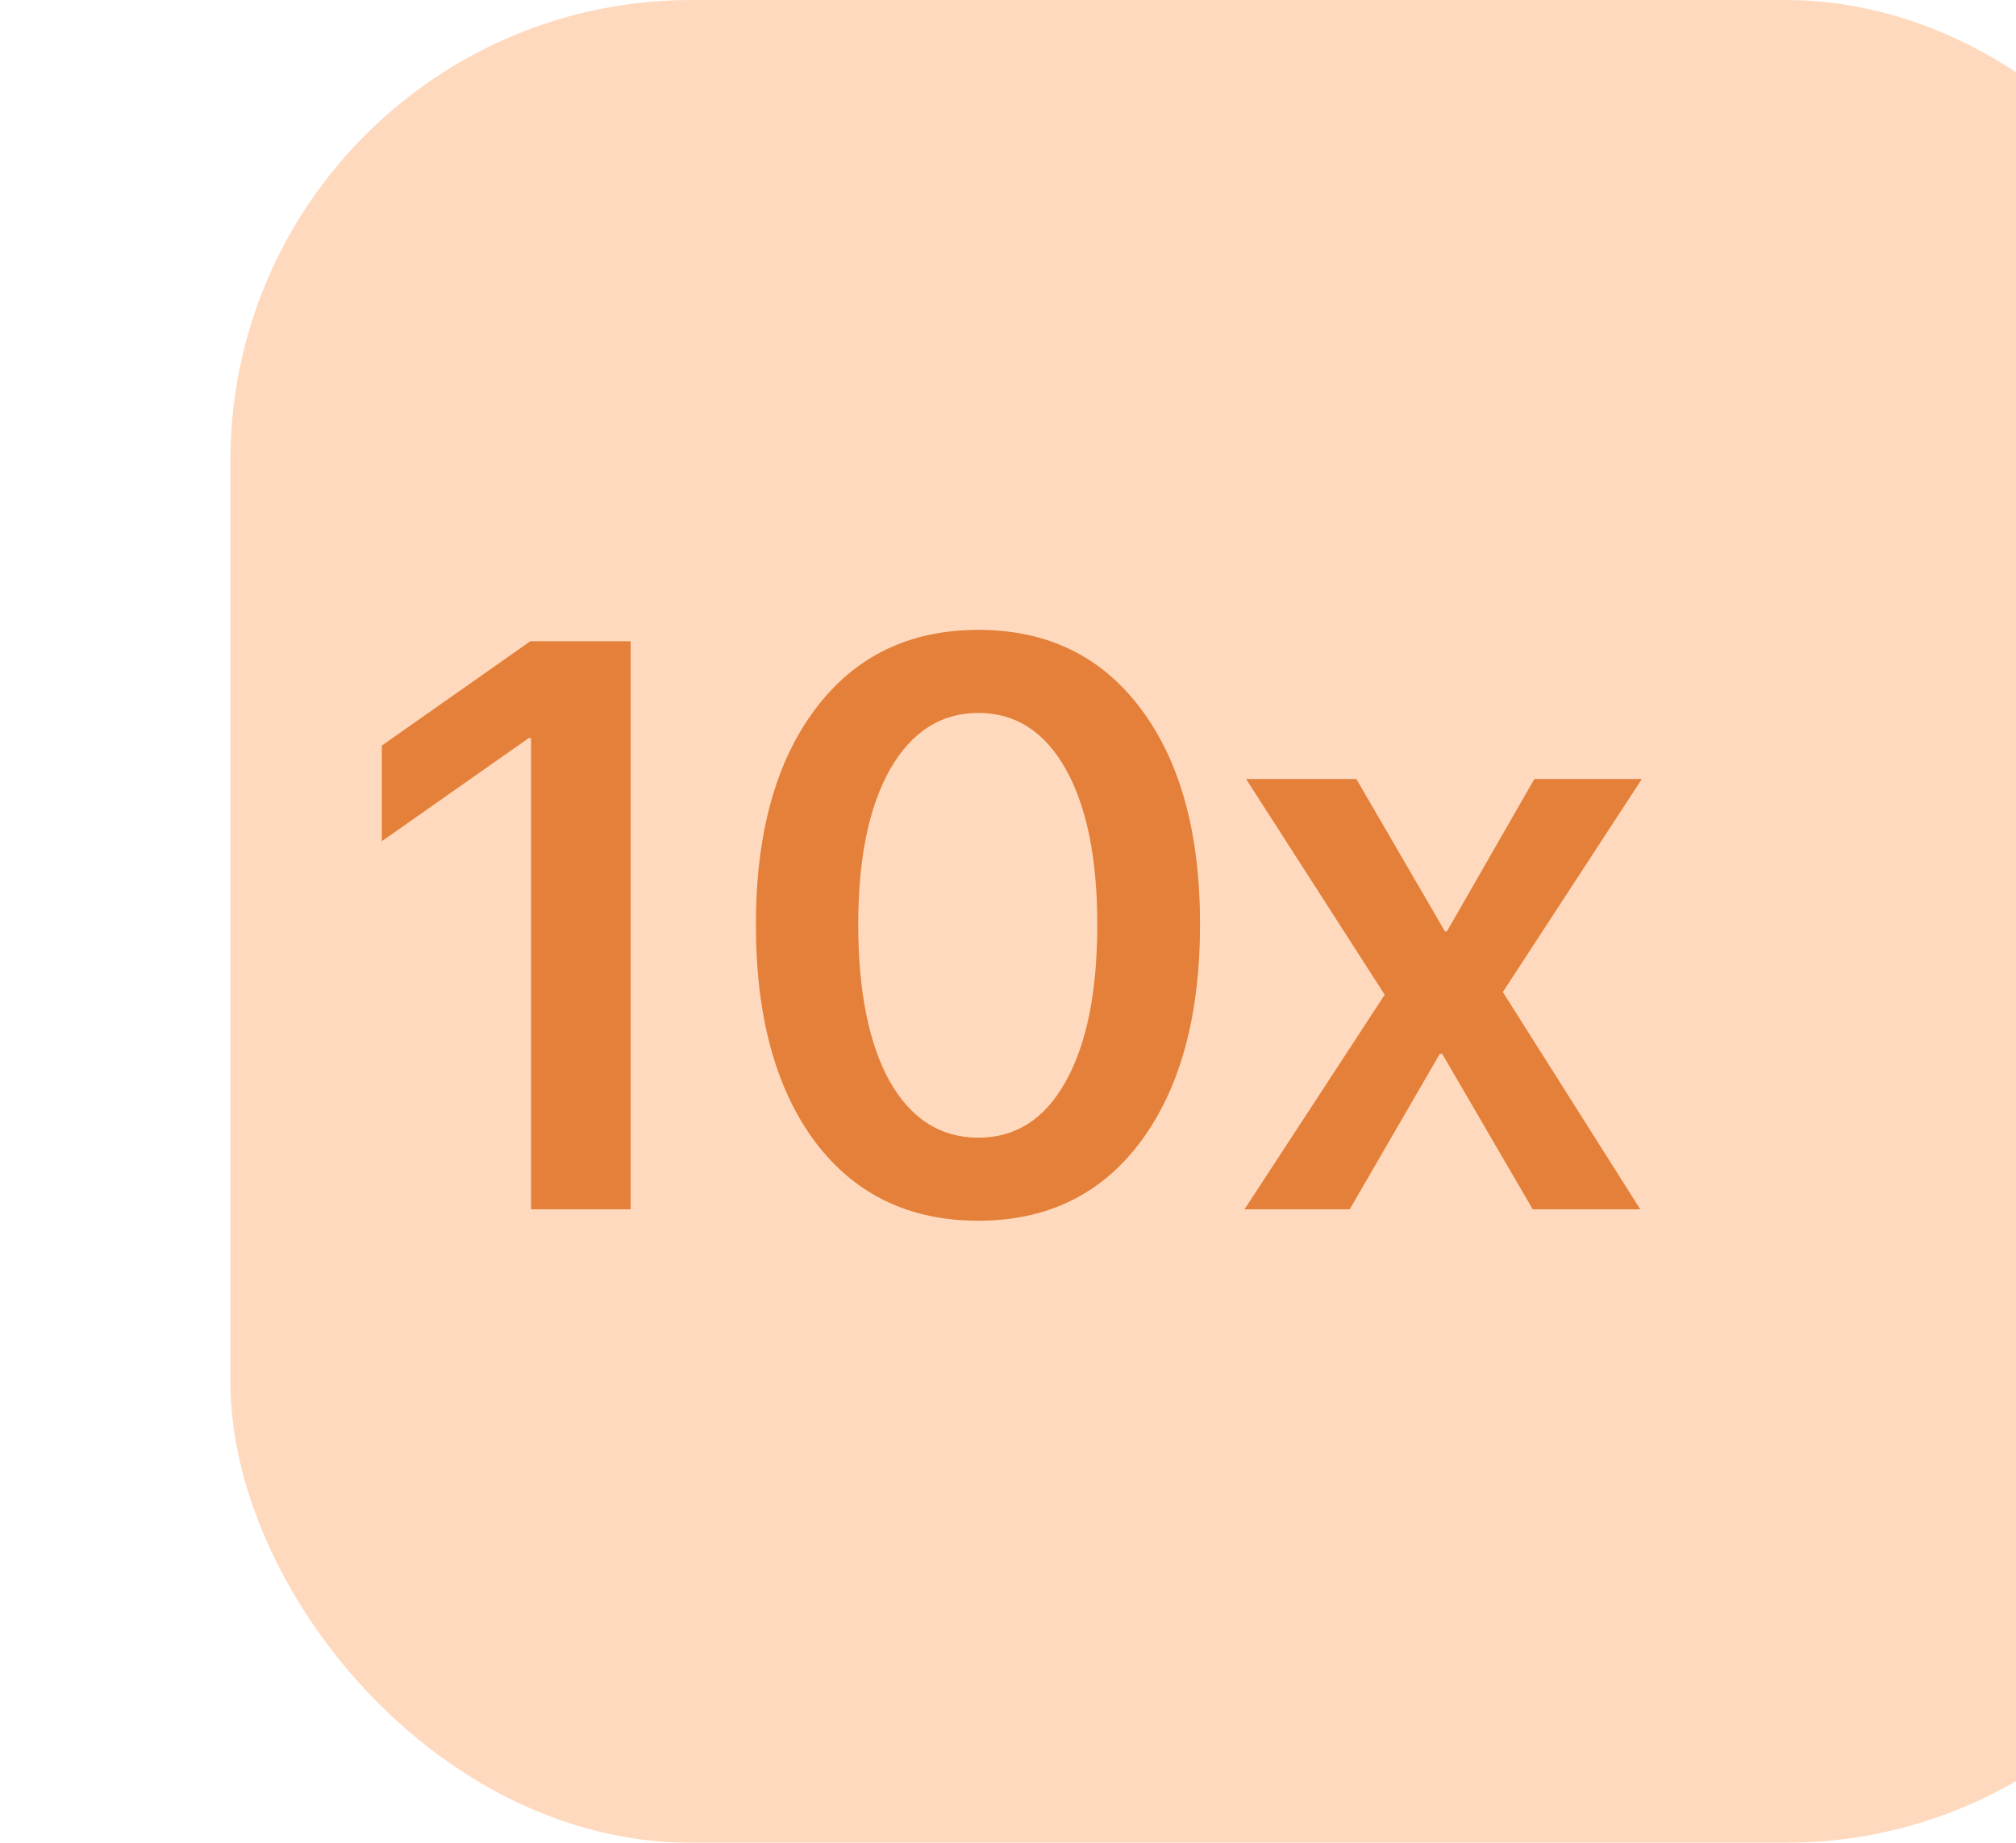 <?xml version="1.0" encoding="UTF-8"?> <svg xmlns="http://www.w3.org/2000/svg" width="35" height="32" viewBox="0 0 35 32" fill="none"> <g filter="url(#filter0_i_1213_190)"> <rect width="35" height="32" rx="8" fill="#FFD9BE"></rect> </g> <path d="M9.22 21V12.817H9.179L6.629 14.608V12.947L9.206 11.136H10.949V21H9.22ZM16.985 21.198C15.782 21.198 14.837 20.74 14.148 19.824C13.465 18.904 13.123 17.648 13.123 16.058C13.123 14.476 13.467 13.227 14.155 12.312C14.843 11.396 15.787 10.938 16.985 10.938C18.184 10.938 19.125 11.396 19.809 12.312C20.492 13.223 20.834 14.469 20.834 16.051C20.834 17.637 20.492 18.892 19.809 19.817C19.125 20.738 18.184 21.198 16.985 21.198ZM16.985 19.756C17.637 19.756 18.143 19.43 18.503 18.778C18.867 18.127 19.05 17.22 19.05 16.058C19.05 14.905 18.867 14.005 18.503 13.357C18.138 12.706 17.633 12.38 16.985 12.38C16.338 12.38 15.828 12.706 15.454 13.357C15.085 14.009 14.9 14.907 14.9 16.051C14.9 17.213 15.083 18.122 15.447 18.778C15.816 19.43 16.329 19.756 16.985 19.756ZM25.038 18.3H24.997L23.432 21H21.606L24.04 17.274L21.634 13.528H23.548L25.086 16.174H25.12L26.638 13.528H28.504L26.091 17.227L28.477 21H26.61L25.038 18.3Z" fill="#E48039"></path> <defs> <filter id="filter0_i_1213_190" x="0" y="0" width="38" height="32" filterUnits="userSpaceOnUse" color-interpolation-filters="sRGB"> <feFlood flood-opacity="0" result="BackgroundImageFix"></feFlood> <feBlend mode="normal" in="SourceGraphic" in2="BackgroundImageFix" result="shape"></feBlend> <feColorMatrix in="SourceAlpha" type="matrix" values="0 0 0 0 0 0 0 0 0 0 0 0 0 0 0 0 0 0 127 0" result="hardAlpha"></feColorMatrix> <feOffset dx="4"></feOffset> <feGaussianBlur stdDeviation="1.5"></feGaussianBlur> <feComposite in2="hardAlpha" operator="arithmetic" k2="-1" k3="1"></feComposite> <feColorMatrix type="matrix" values="0 0 0 0 0 0 0 0 0 0 0 0 0 0 0 0 0 0 0.06 0"></feColorMatrix> <feBlend mode="normal" in2="shape" result="effect1_innerShadow_1213_190"></feBlend> </filter> </defs> </svg> 